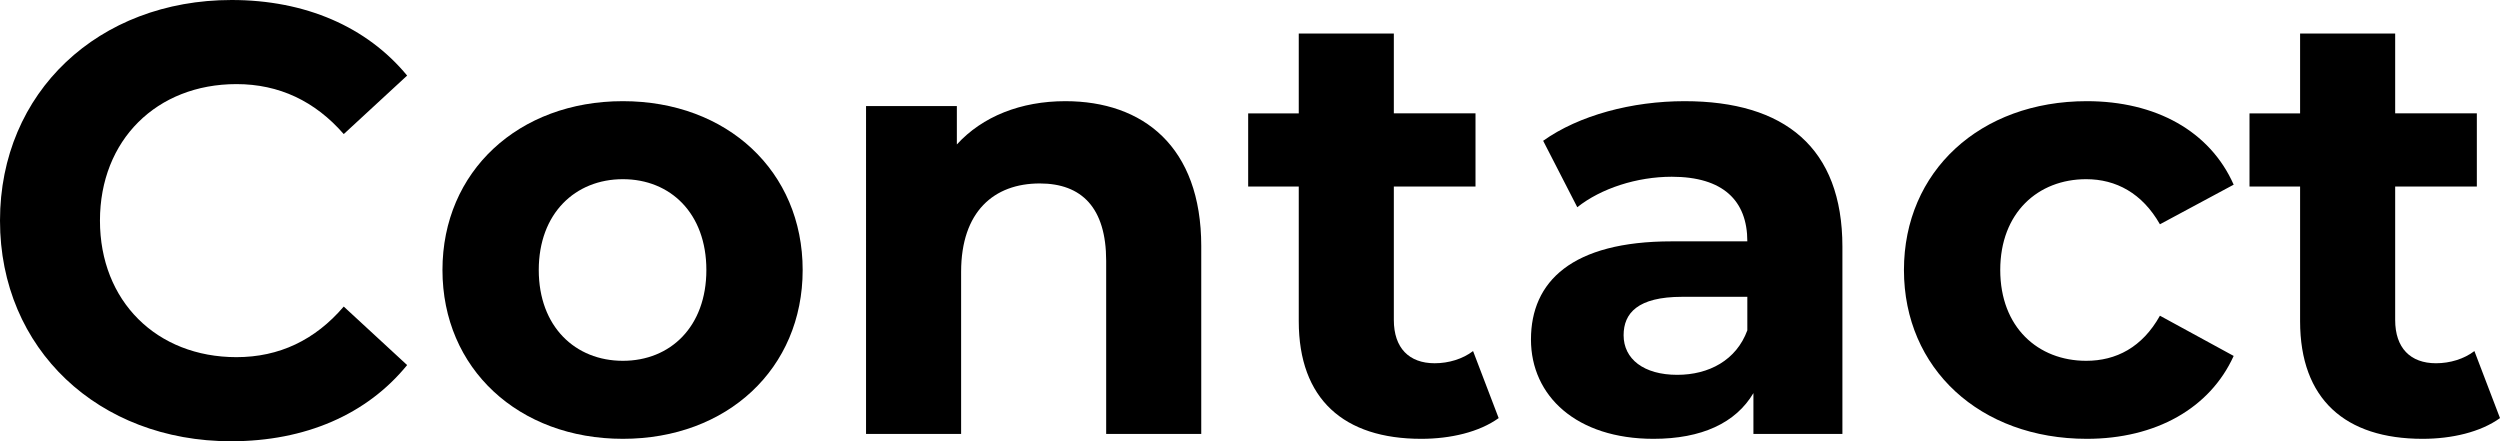 <?xml version="1.0" encoding="UTF-8"?>
<svg id="_レイヤー_2" data-name="レイヤー 2" xmlns="http://www.w3.org/2000/svg" width="984.471" height="173.764" viewBox="0 0 984.471 173.764">
  <g id="contact">
    <g>
      <path d="m0,86.882C0,36.241,38.881,0,91.203,0c29.04,0,53.281,10.56,69.121,29.761l-24.961,23.041c-11.28-12.96-25.44-19.681-42.24-19.681-31.441,0-53.762,22.081-53.762,53.761s22.32,53.762,53.762,53.762c16.8,0,30.96-6.721,42.24-19.921l24.961,23.041c-15.84,19.44-40.081,30-69.361,30C38.881,173.764,0,137.523,0,86.882Z"/>
      <path d="m174.236,106.322c0-38.881,30.001-66.481,71.042-66.481s70.802,27.601,70.802,66.481-29.761,66.481-70.802,66.481-71.042-27.601-71.042-66.481Zm103.923,0c0-22.32-14.16-35.761-32.881-35.761s-33.12,13.44-33.12,35.761,14.4,35.761,33.12,35.761,32.881-13.44,32.881-35.761Z"/>
      <path d="m473.039,96.962v73.922h-37.44v-68.162c0-20.88-9.601-30.48-26.161-30.48-18,0-30.96,11.04-30.96,34.801v63.841h-37.441V41.761h35.761v15.121c10.08-11.041,25.201-17.041,42.721-17.041,30.481,0,53.521,17.76,53.521,57.121Z"/>
      <path d="m590.157,164.644c-7.681,5.521-18.961,8.16-30.48,8.16-30.481,0-48.241-15.6-48.241-46.32v-53.042h-19.921v-28.8h19.921V13.2h37.44v31.441h32.161v28.8h-32.161v52.562c0,11.04,6,17.04,16.08,17.04,5.521,0,11.041-1.68,15.121-4.8l10.08,26.4Z"/>
      <path d="m725.518,97.202v73.682h-35.041v-16.08c-6.96,11.76-20.4,18-39.361,18-30.24,0-48.241-16.8-48.241-39.12,0-22.801,16.081-38.642,55.441-38.642h29.761c0-16.08-9.6-25.44-29.761-25.44-13.68,0-27.841,4.56-37.2,12l-13.44-26.161c14.16-10.08,35.04-15.6,55.681-15.6,39.361,0,62.162,18.24,62.162,57.361Zm-37.441,32.881v-13.201h-25.681c-17.521,0-23.04,6.481-23.04,15.121,0,9.36,7.92,15.601,21.12,15.601,12.48,0,23.28-5.76,27.601-17.521Z"/>
      <path d="m749.752,106.322c0-38.881,30-66.481,72.001-66.481,27.121,0,48.481,11.76,57.842,32.881l-29.041,15.6c-6.96-12.24-17.28-17.76-29.041-17.76-18.96,0-33.841,13.2-33.841,35.761s14.881,35.761,33.841,35.761c11.761,0,22.081-5.279,29.041-17.76l29.041,15.84c-9.36,20.641-30.721,32.641-57.842,32.641-42.001,0-72.001-27.601-72.001-66.481Z"/>
      <path d="m984.471,164.644c-7.681,5.521-18.961,8.16-30.48,8.16-30.481,0-48.241-15.6-48.241-46.32v-53.042h-19.921v-28.8h19.921V13.2h37.44v31.441h32.161v28.8h-32.161v52.562c0,11.04,6,17.04,16.08,17.04,5.521,0,11.041-1.68,15.121-4.8l10.08,26.4Z"/>
    </g>
  </g>
</svg>